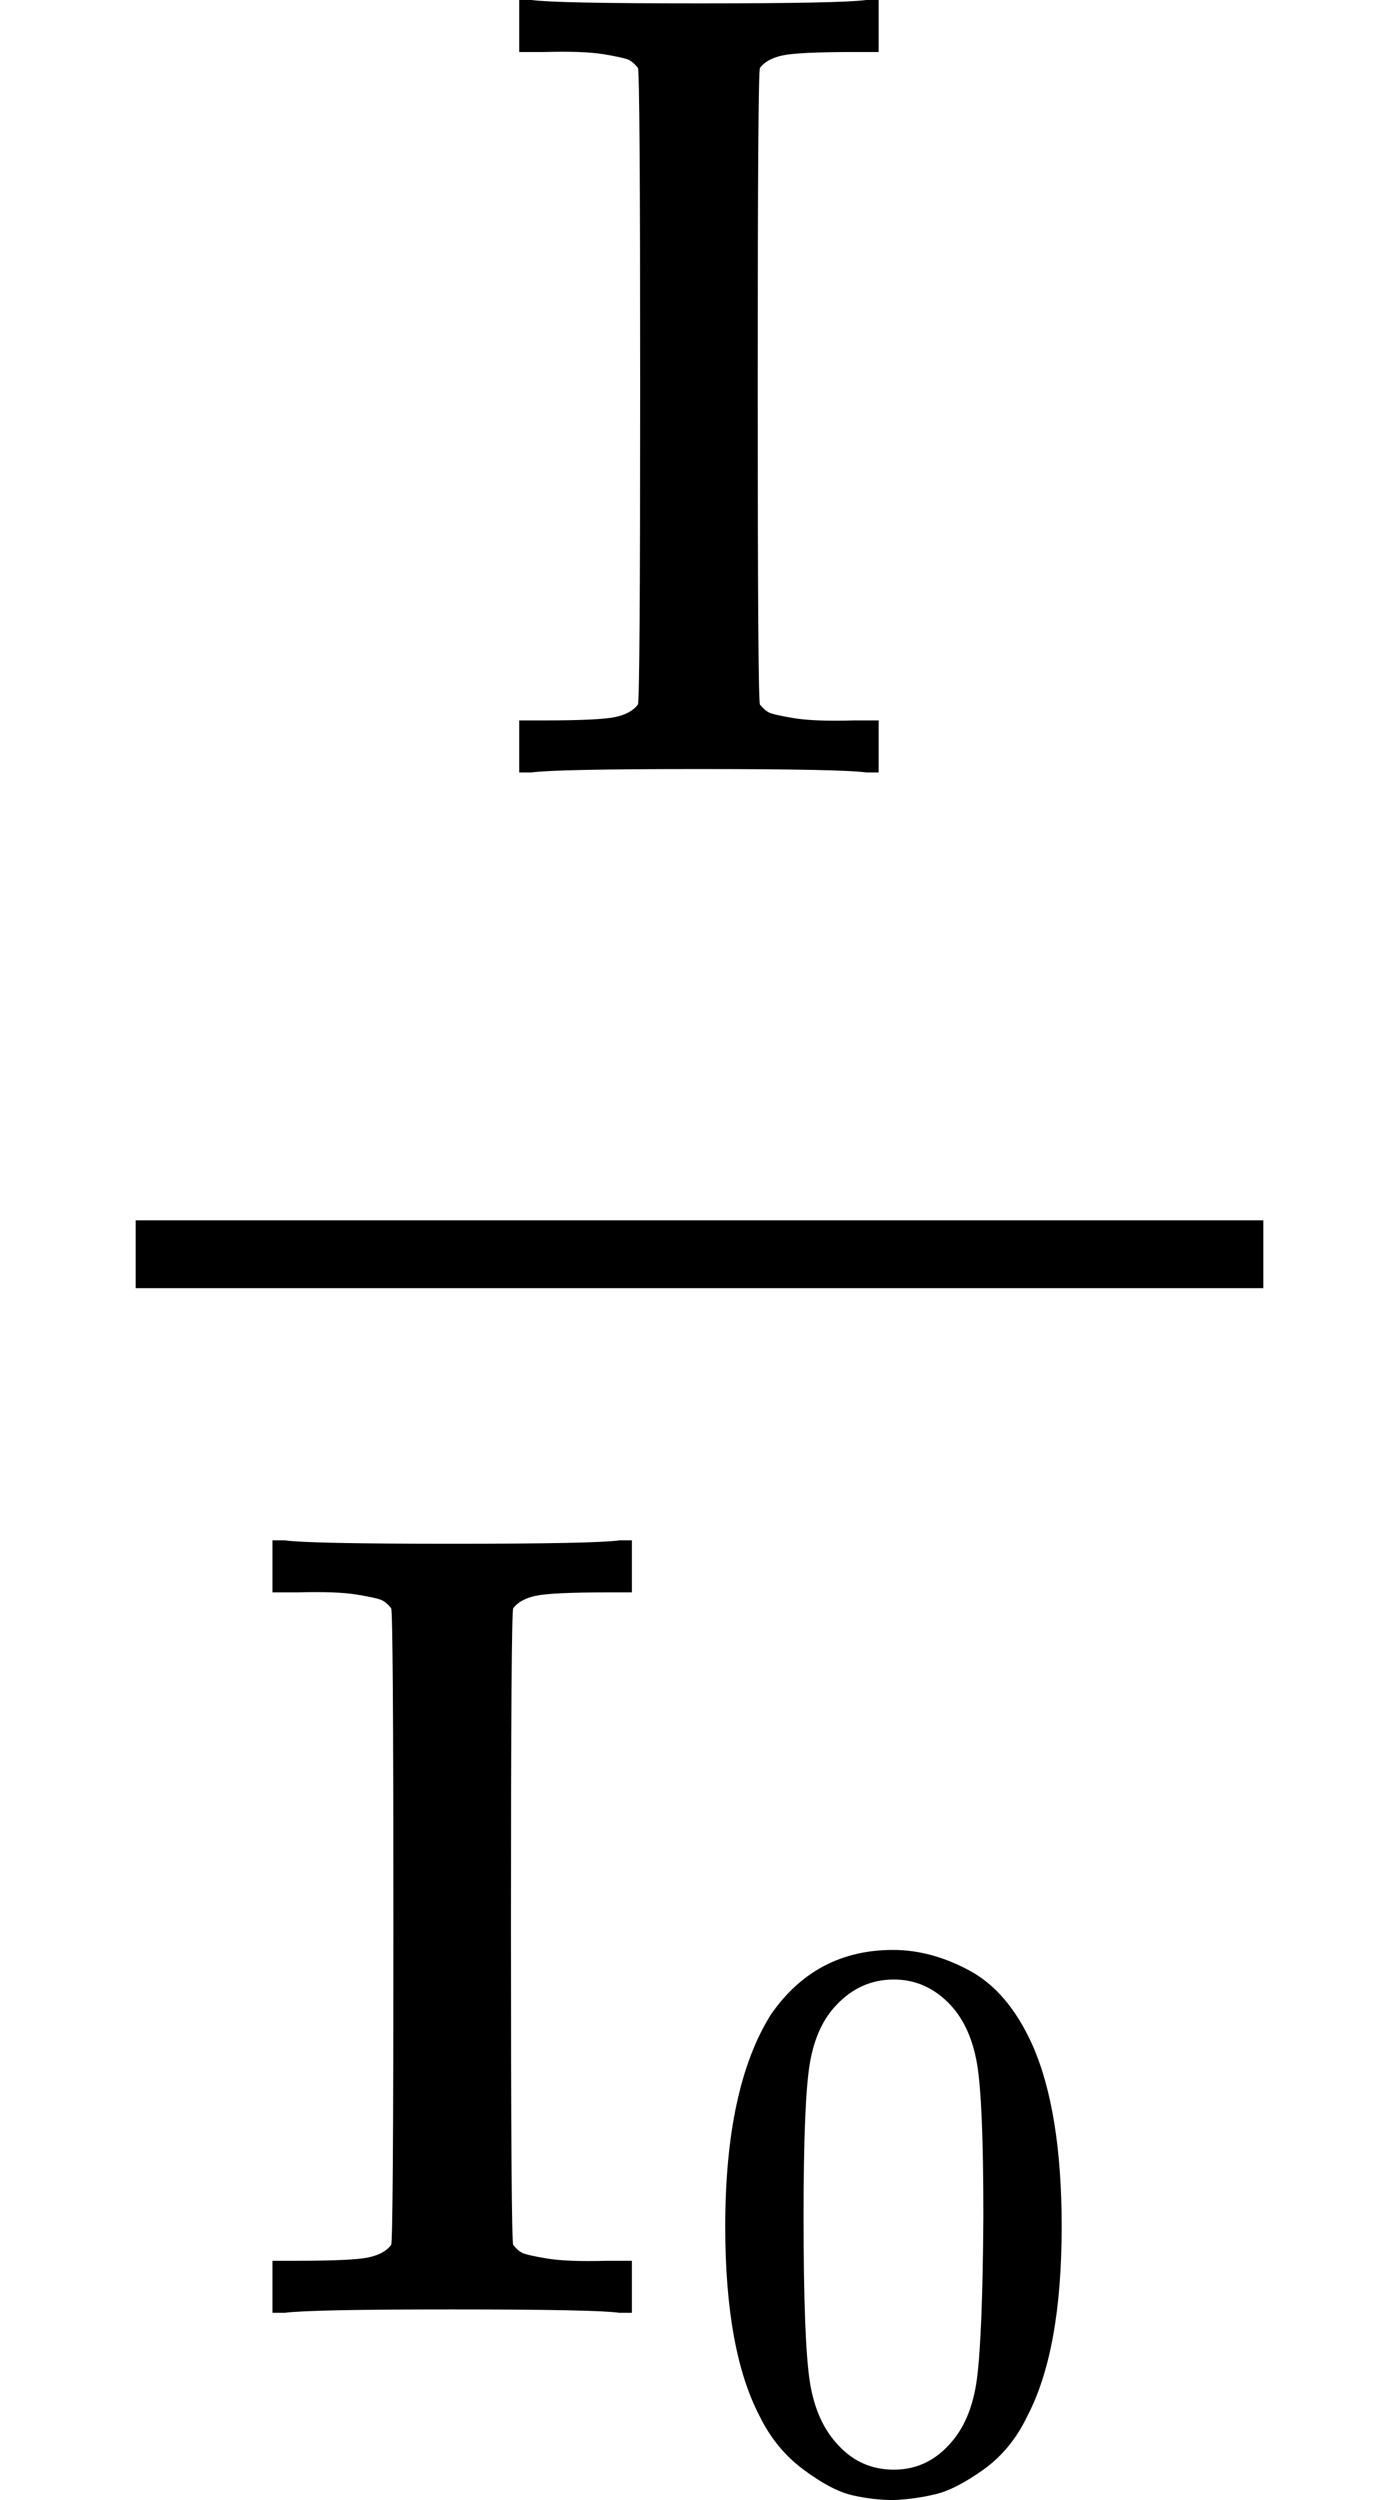 <svg style="vertical-align: -1.927ex;" xmlns="http://www.w3.org/2000/svg" width="2.8ex" height="5.001ex" role="img" focusable="false" viewBox="0 -1359 1237.6 2210.6" xmlns:xlink="http://www.w3.org/1999/xlink"><defs><path id="MJX-1-TEX-N-49" d="M328 0Q307 3 180 3T32 0H21V46H43Q92 46 106 49T126 60Q128 63 128 342Q128 620 126 623Q122 628 118 630T96 635T43 637H21V683H32Q53 680 180 680T328 683H339V637H317Q268 637 254 634T234 623Q232 620 232 342Q232 63 234 60Q238 55 242 53T264 48T317 46H339V0H328Z"></path><path id="MJX-1-TEX-N-30" d="M96 585Q152 666 249 666Q297 666 345 640T423 548Q460 465 460 320Q460 165 417 83Q397 41 362 16T301 -15T250 -22Q224 -22 198 -16T137 16T82 83Q39 165 39 320Q39 494 96 585ZM321 597Q291 629 250 629Q208 629 178 597Q153 571 145 525T137 333Q137 175 145 125T181 46Q209 16 250 16Q290 16 318 46Q347 76 354 130T362 333Q362 478 354 524T321 597Z"></path></defs><g stroke="currentColor" fill="currentColor" stroke-width="0" transform="scale(1,-1)"><g data-mml-node="math"><g data-mml-node="mfrac"><g data-mml-node="TeXAtom" data-mjx-texclass="ORD" transform="translate(438.3,676)"><g data-mml-node="mi"><use data-c="49" xlink:href="#MJX-1-TEX-N-49"></use></g></g><g data-mml-node="msub" transform="translate(220,-686)"><g data-mml-node="TeXAtom" data-mjx-texclass="ORD"><g data-mml-node="TeXAtom" data-mjx-texclass="ORD"><g data-mml-node="mi"><use data-c="49" xlink:href="#MJX-1-TEX-N-49"></use></g></g></g><g data-mml-node="mn" transform="translate(394,-150) scale(0.707)"><use data-c="30" xlink:href="#MJX-1-TEX-N-30"></use></g></g><rect width="997.6" height="60" x="120" y="220"></rect></g></g></g></svg>